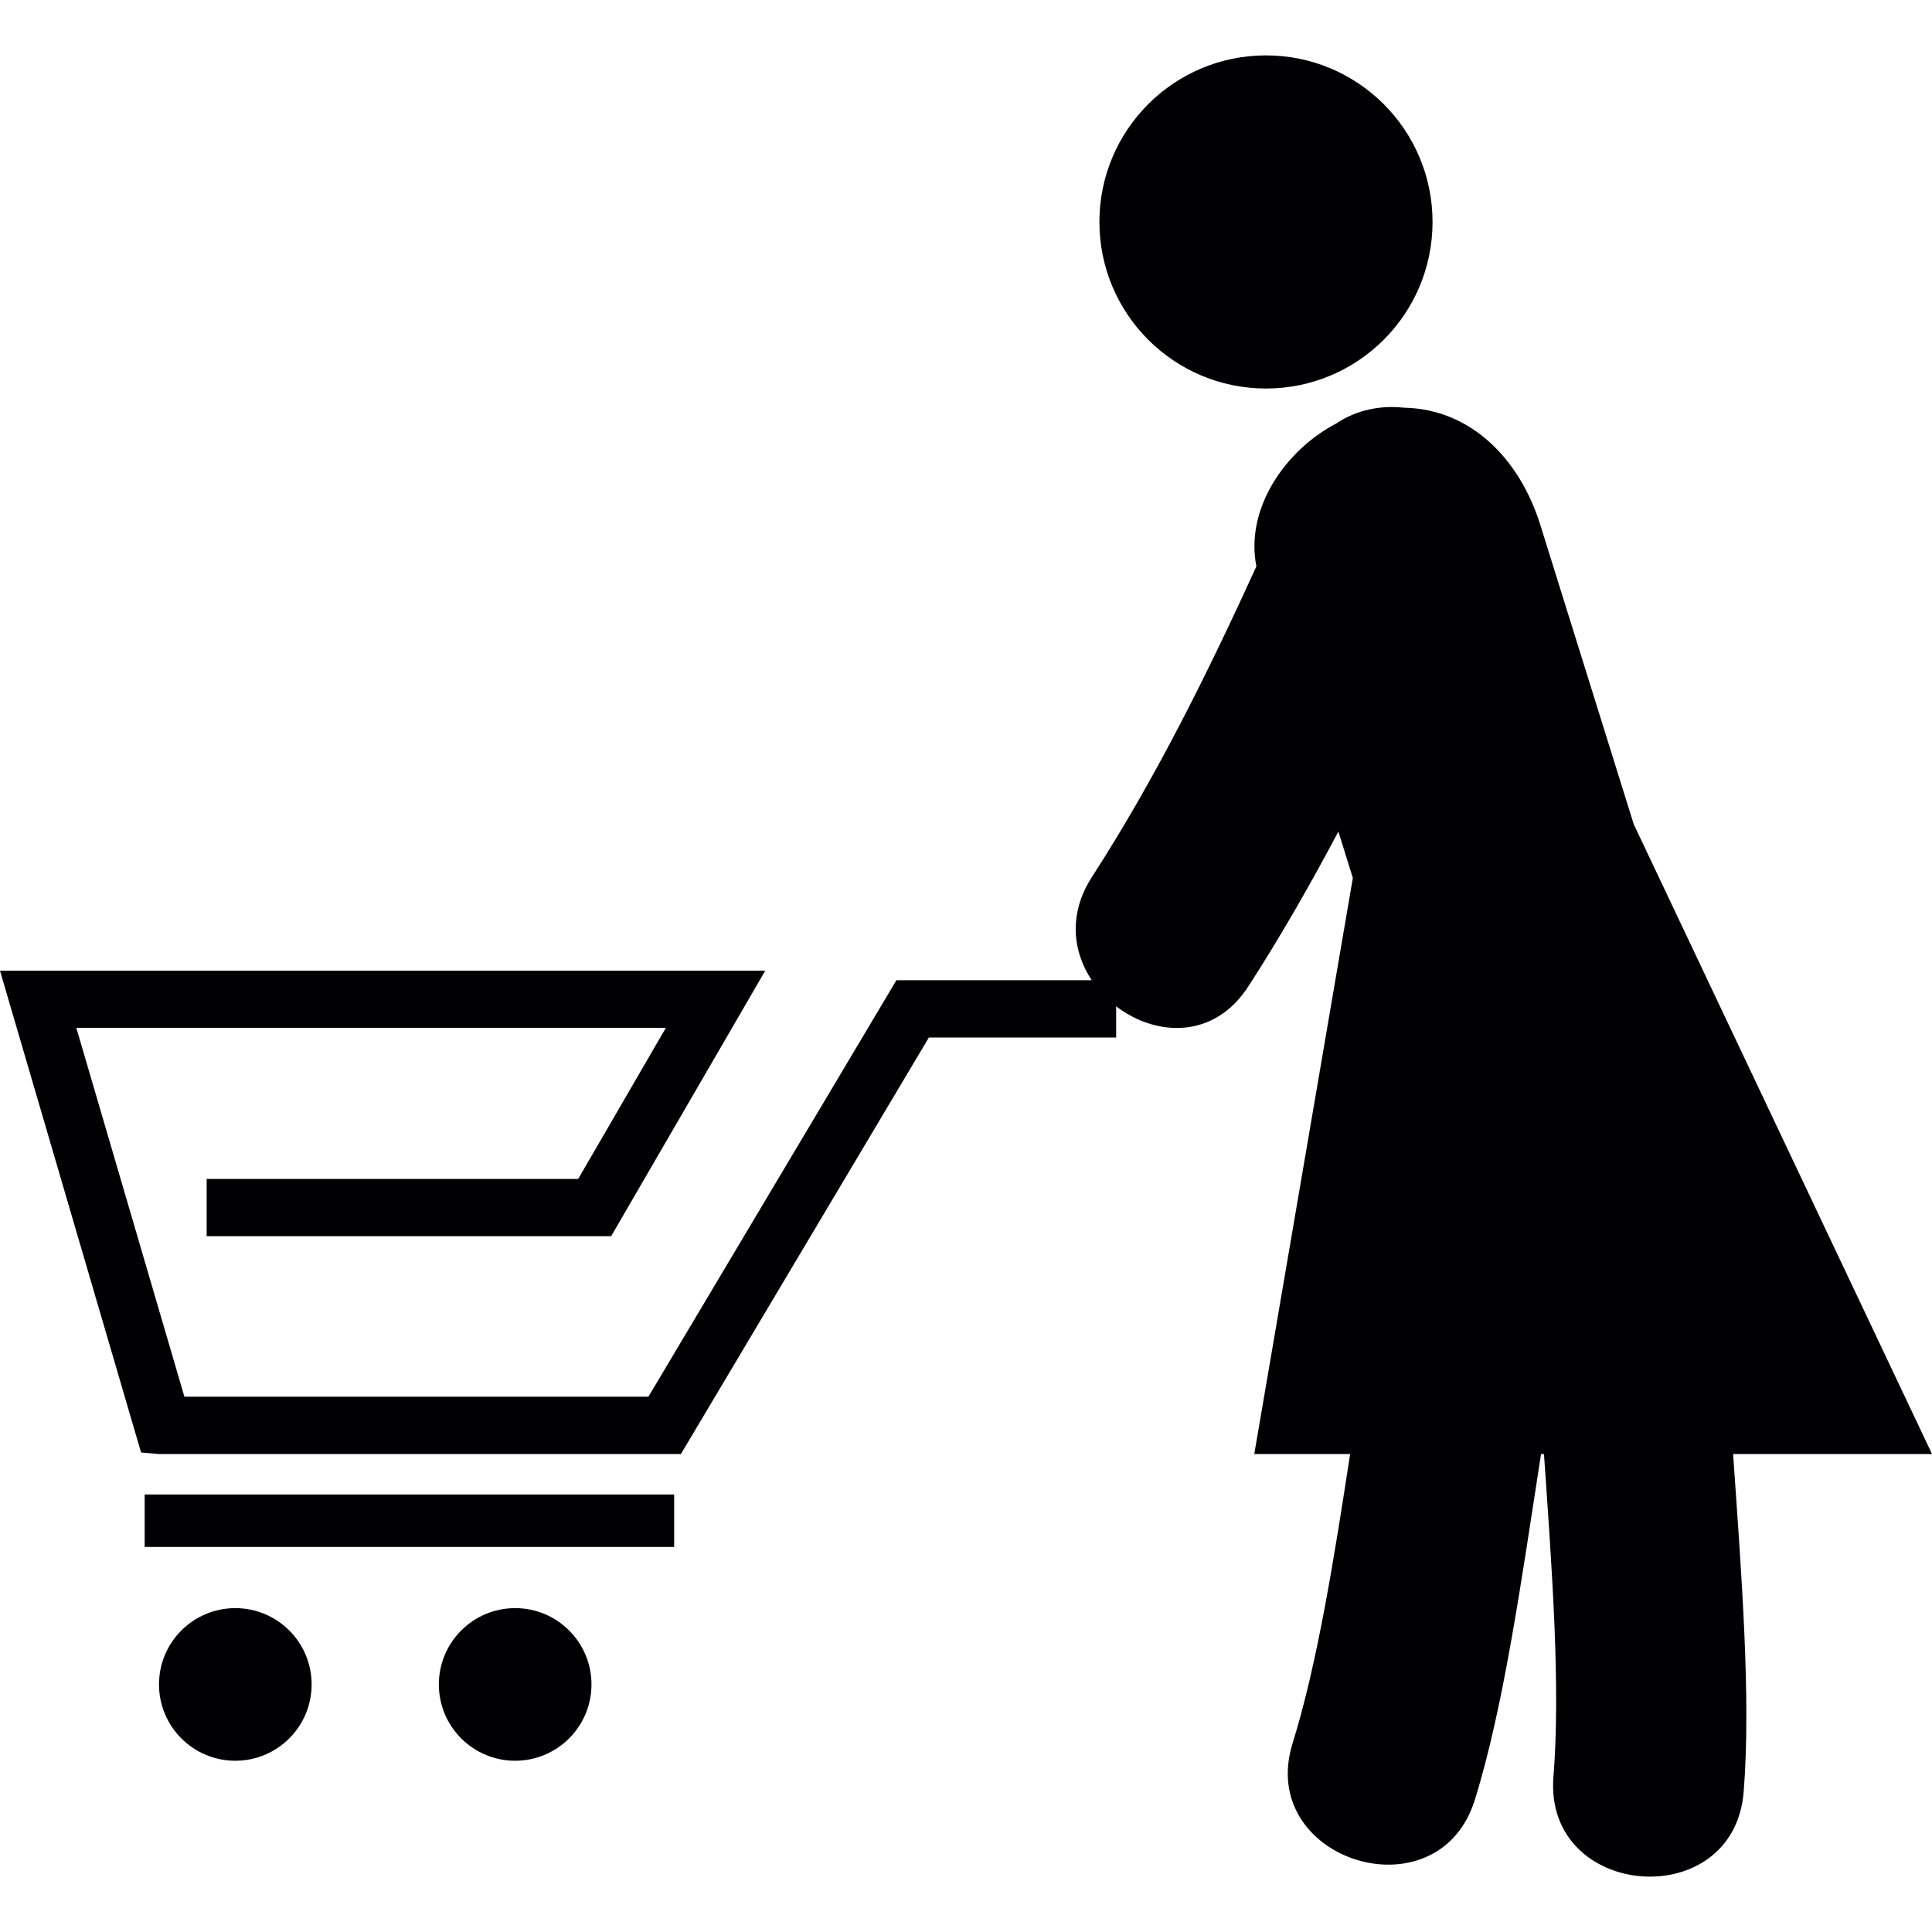 <?xml version="1.0" encoding="iso-8859-1"?>
<!-- Uploaded to: SVG Repo, www.svgrepo.com, Generator: SVG Repo Mixer Tools -->
<svg version="1.1" id="Capa_1" xmlns="http://www.w3.org/2000/svg" xmlns:xlink="http://www.w3.org/1999/xlink" 
	 viewBox="0 0 59.295 59.295" xml:space="preserve">
<g>
	<g>
		<circle style="fill:#010002;" cx="38.854" cy="6.812" r="5.112"/>
		<circle style="fill:#010002;" cx="15.811" cy="51.697" r="2.342"/>
		<circle style="fill:#010002;" cx="7.222" cy="51.697" r="2.342"/>
		<rect x="4.44" y="45.867" style="fill:#010002;" width="16.25" height="1.61"/>
		<path style="fill:#010002;" d="M59.295,44.624l-9.154-19.328c-0.955-3.062-1.91-6.123-2.867-9.185
			c-0.623-2-2.114-3.562-4.196-3.599c-0.709-0.077-1.447,0.068-2.063,0.483c-1.568,0.82-2.807,2.615-2.455,4.388
			c-1.496,3.276-3.086,6.496-5.049,9.535c-0.732,1.135-0.586,2.291-0.005,3.166h-5.994L19.9,42.867H5.66l-3.317-11.32h18.092
			l-2.69,4.636H6.343v1.757h12.414l4.728-8.147H0l4.33,14.786l0.549,0.047h16.018l7.611-12.784h5.748v-0.957
			c1.203,0.922,2.996,1.028,4.055-0.609c0.998-1.545,1.908-3.136,2.765-4.755c0.147,0.474,0.297,0.948,0.444,1.423l-3.025,17.682
			h2.942c-0.498,3.239-1.008,6.446-1.766,8.876c-1.123,3.604,4.467,5.347,5.592,1.74c0.894-2.865,1.441-6.81,2.033-10.616h0.09
			c0.248,3.557,0.512,7.144,0.291,9.901c-0.303,3.766,5.533,4.232,5.838,0.469c0.23-2.879-0.067-6.662-0.324-10.37h6.104
			C59.295,44.626,59.295,44.624,59.295,44.624z"/>
	</g>
</g>
</svg>